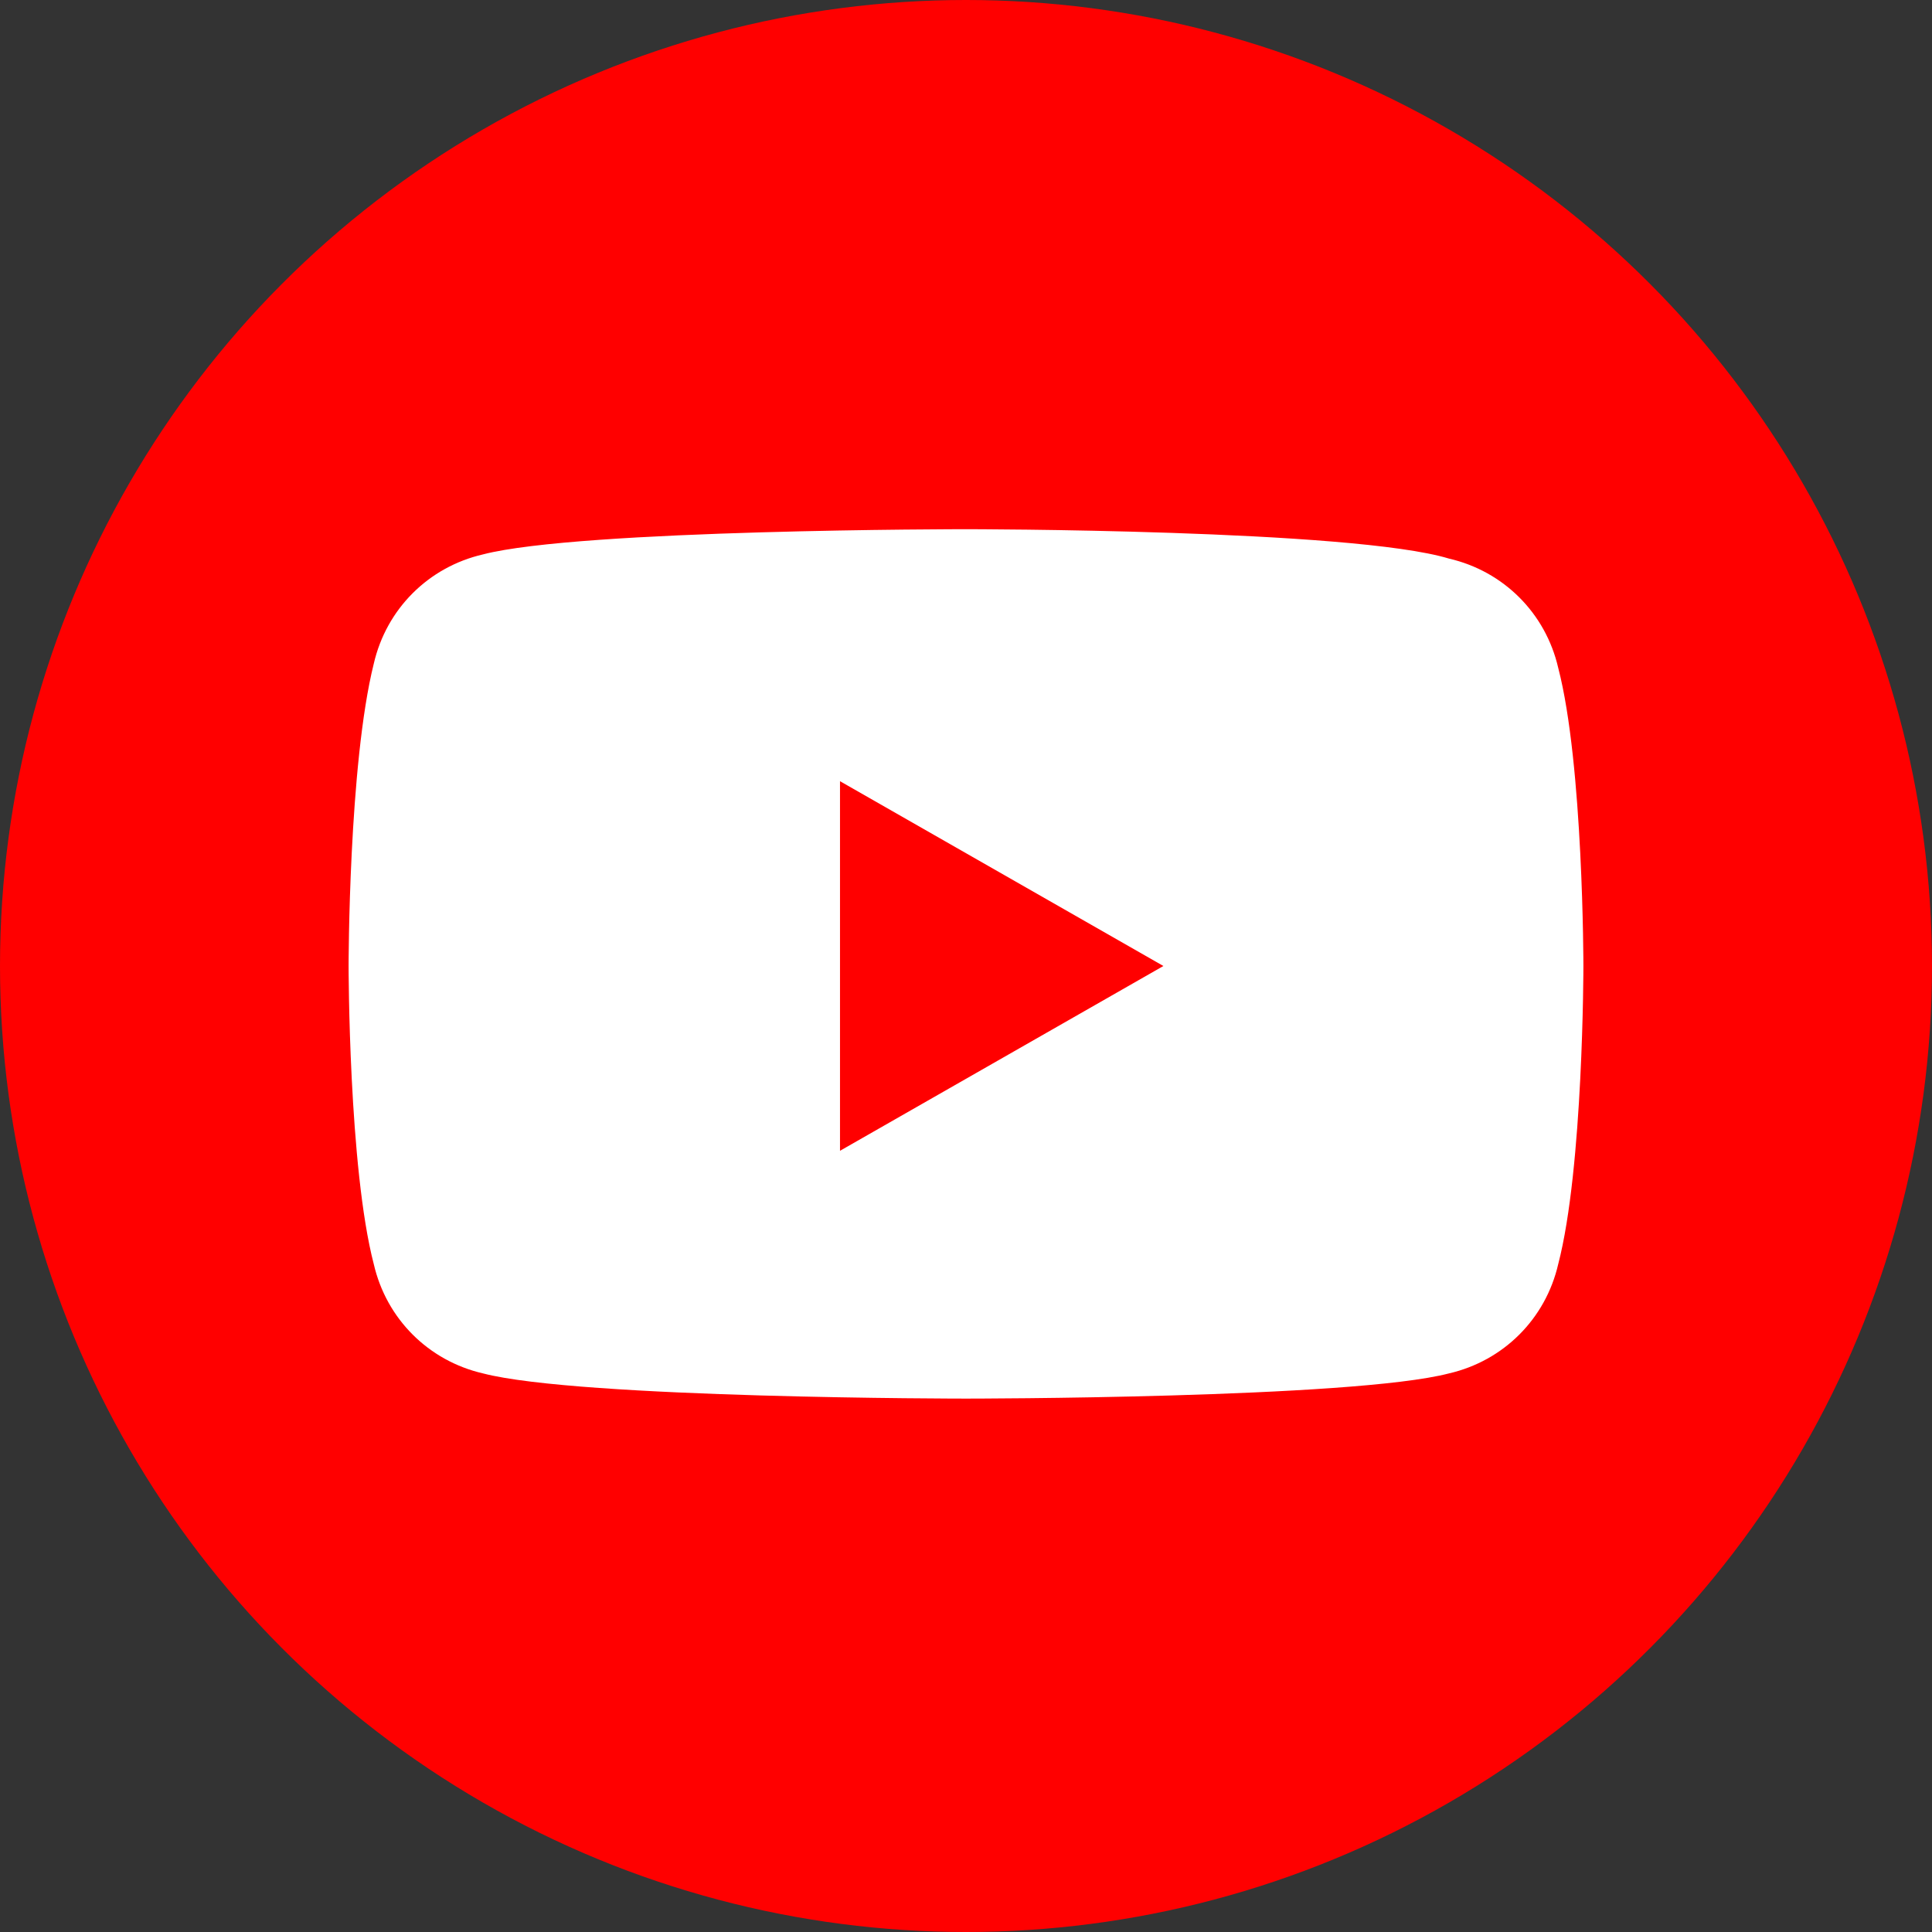 <?xml version="1.0" encoding="utf-8"?>
<!-- Generator: Adobe Illustrator 28.0.0, SVG Export Plug-In . SVG Version: 6.00 Build 0)  -->
<svg version="1.1" id="レイヤー_1" xmlns="http://www.w3.org/2000/svg" xmlns:xlink="http://www.w3.org/1999/xlink" x="0px"
	 y="0px" viewBox="0 0 46 46" style="enable-background:new 0 0 46 46;" xml:space="preserve">
<rect x="0" y="0" width="46" height="46" fill="#333333" stroke="none"/>
<style type="text/css">
	.st0{fill:#FF0000;}
	.st1{fill:#FFFFFF;}
</style>
<g id="グループ_799" transform="translate(-0.001)">
	<g id="グループ_797" transform="translate(0.001)">
		<circle id="楕円形_7" class="st0" cx="23" cy="23" r="23"/>
	</g>
</g>
<g>
	<g>
		<path class="st1" d="M37.1,15.9c-0.3-1.3-1.3-2.3-2.6-2.6C32.2,12.6,23,12.6,23,12.6s-9.2,0-11.5,0.6c-1.3,0.3-2.3,1.3-2.6,2.6
			C8.3,18.2,8.3,23,8.3,23s0,4.8,0.6,7.1c0.3,1.3,1.3,2.3,2.6,2.6c2.3,0.6,11.5,0.6,11.5,0.6s9.2,0,11.5-0.6
			c1.3-0.3,2.3-1.3,2.6-2.6c0.6-2.3,0.6-7.1,0.6-7.1S37.7,18.2,37.1,15.9z"/>
	</g>
	<polygon class="st0" points="20,27.4 20,18.6 27.7,23 	"/>
</g>
</svg>
